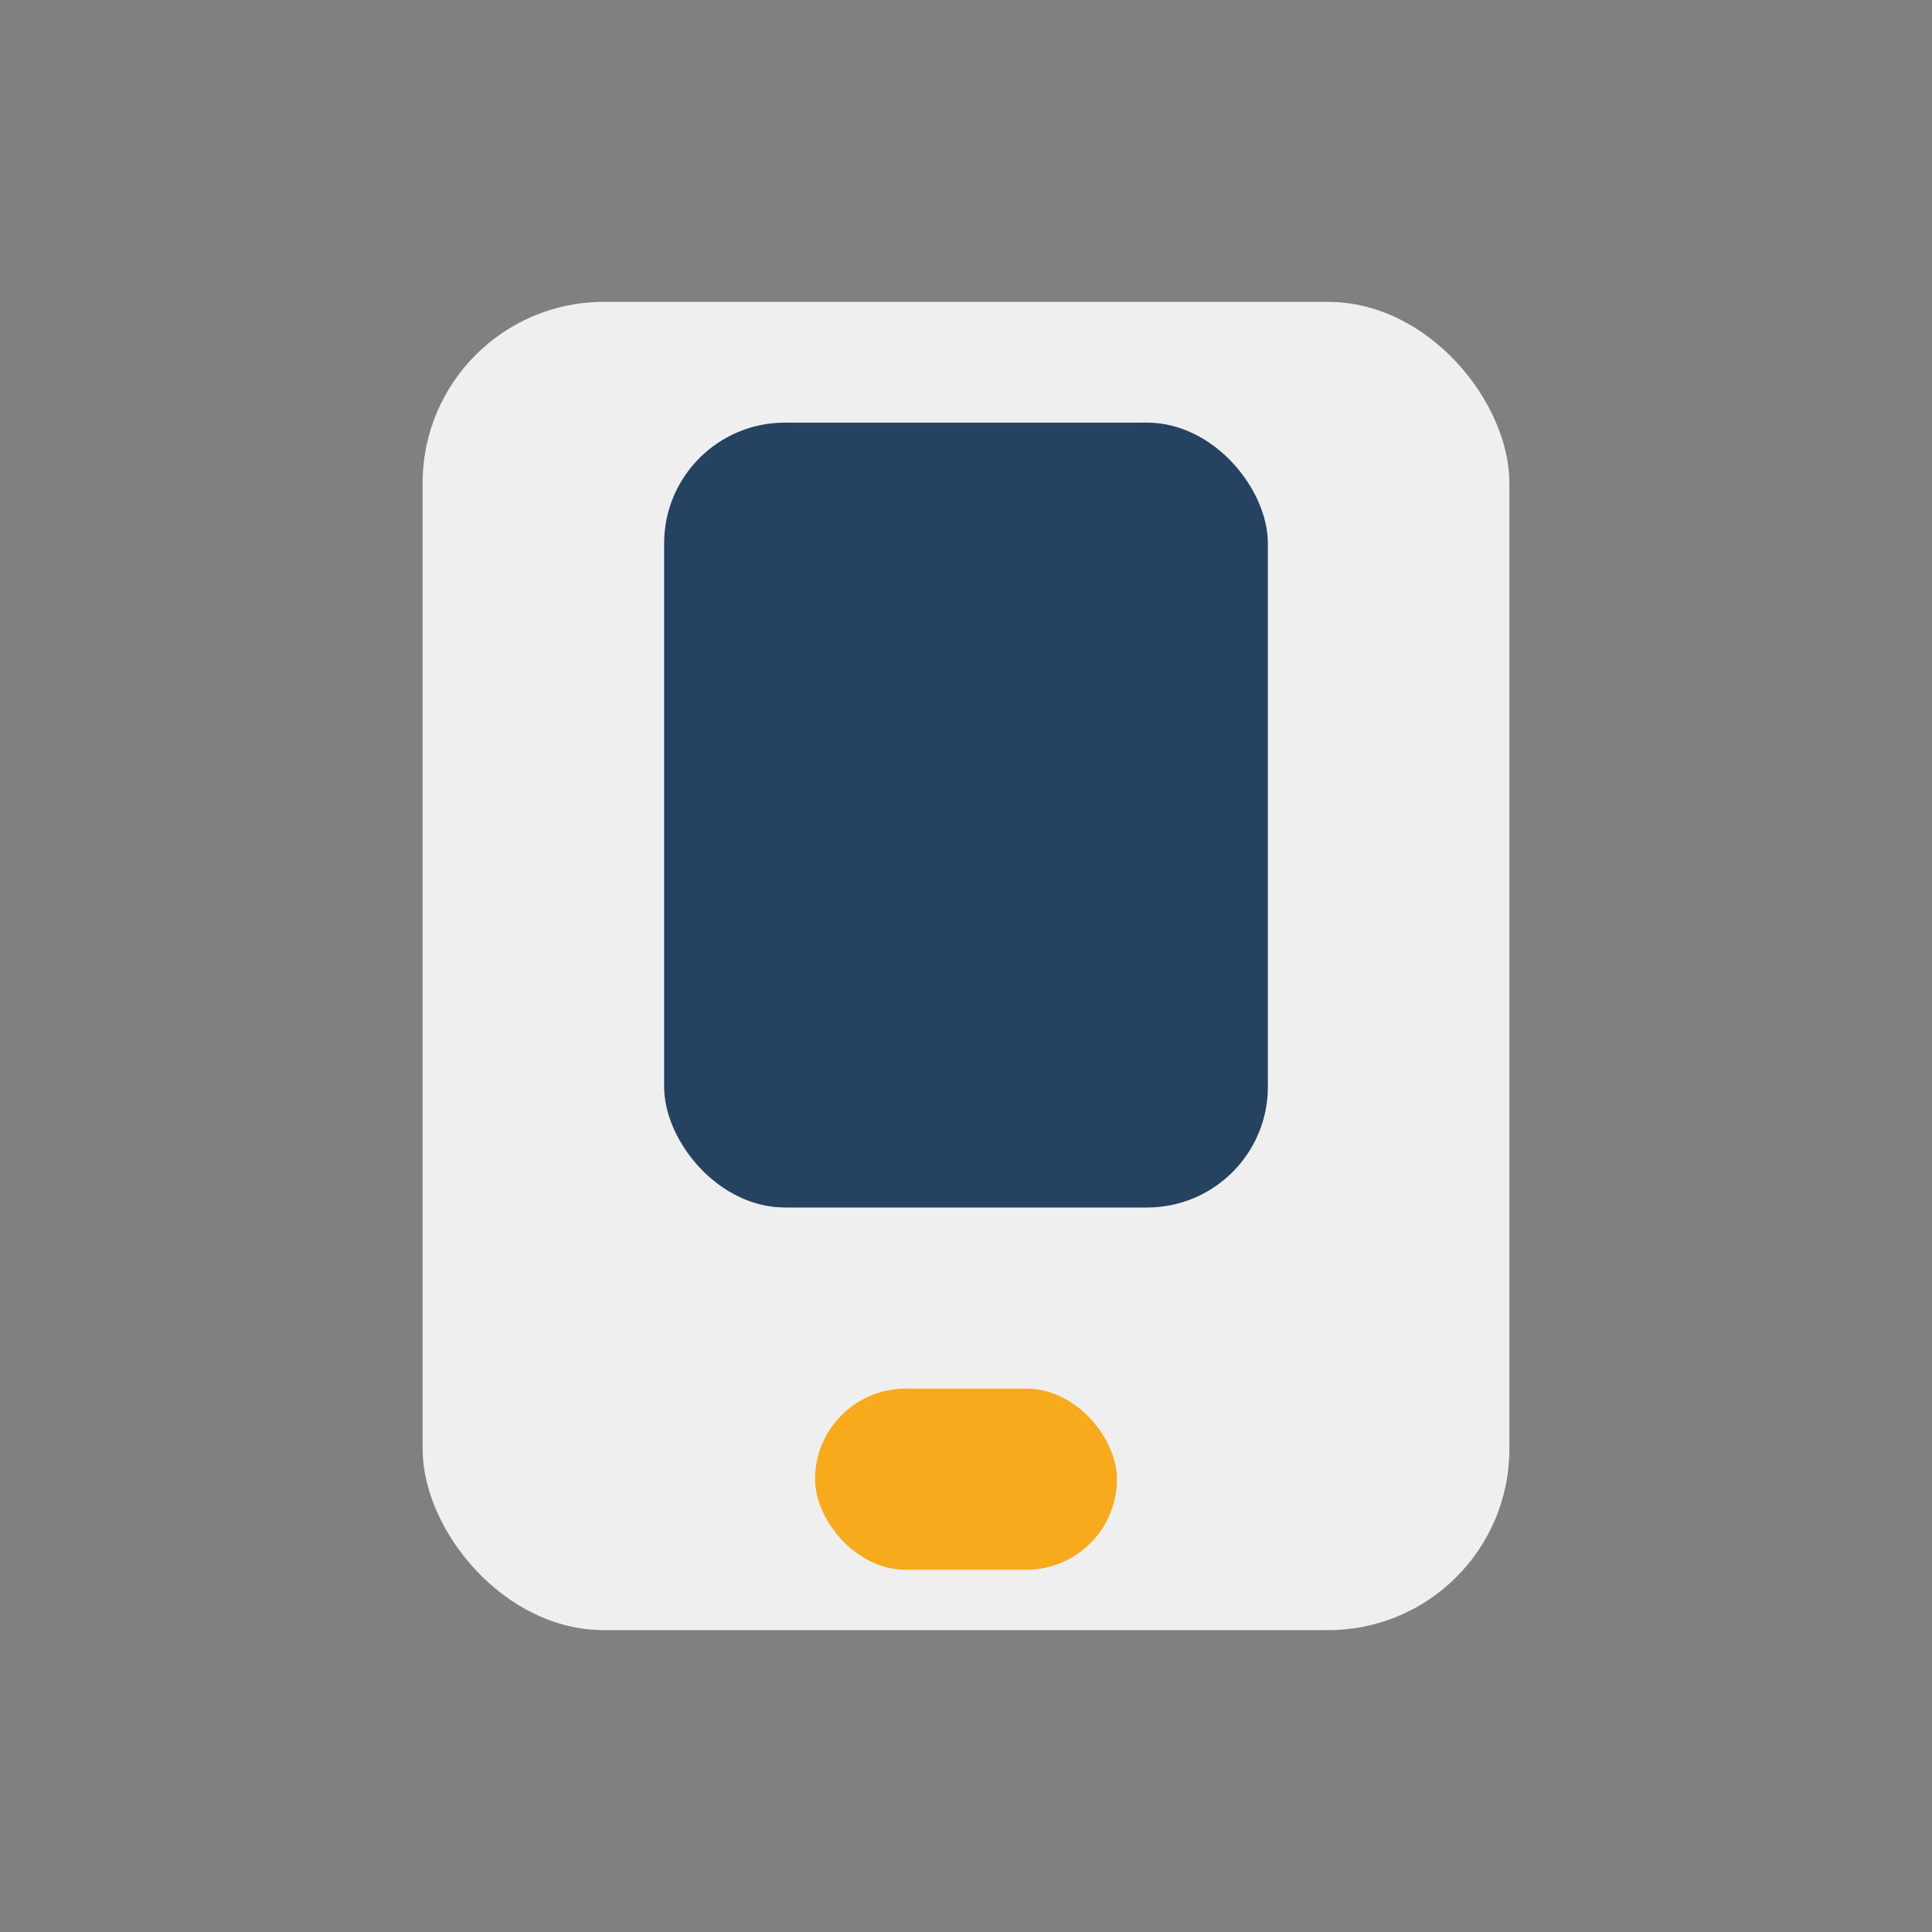 <?xml version="1.0" encoding="UTF-8"?>
<svg xmlns="http://www.w3.org/2000/svg" width="32" height="32" viewBox="0 0 32 32"><rect x="0" y="0" width="32" height="32" fill="#808080" stroke="none"/><rect x="7" y="5" width="18" height="22" rx="3" fill="#EFEFEF"/><rect x="13.5" y="23" width="5" height="3" rx="1.5" fill="#F6AA1C"/><rect x="11" y="7" width="10" height="13" rx="2" fill="#254361"/></svg>